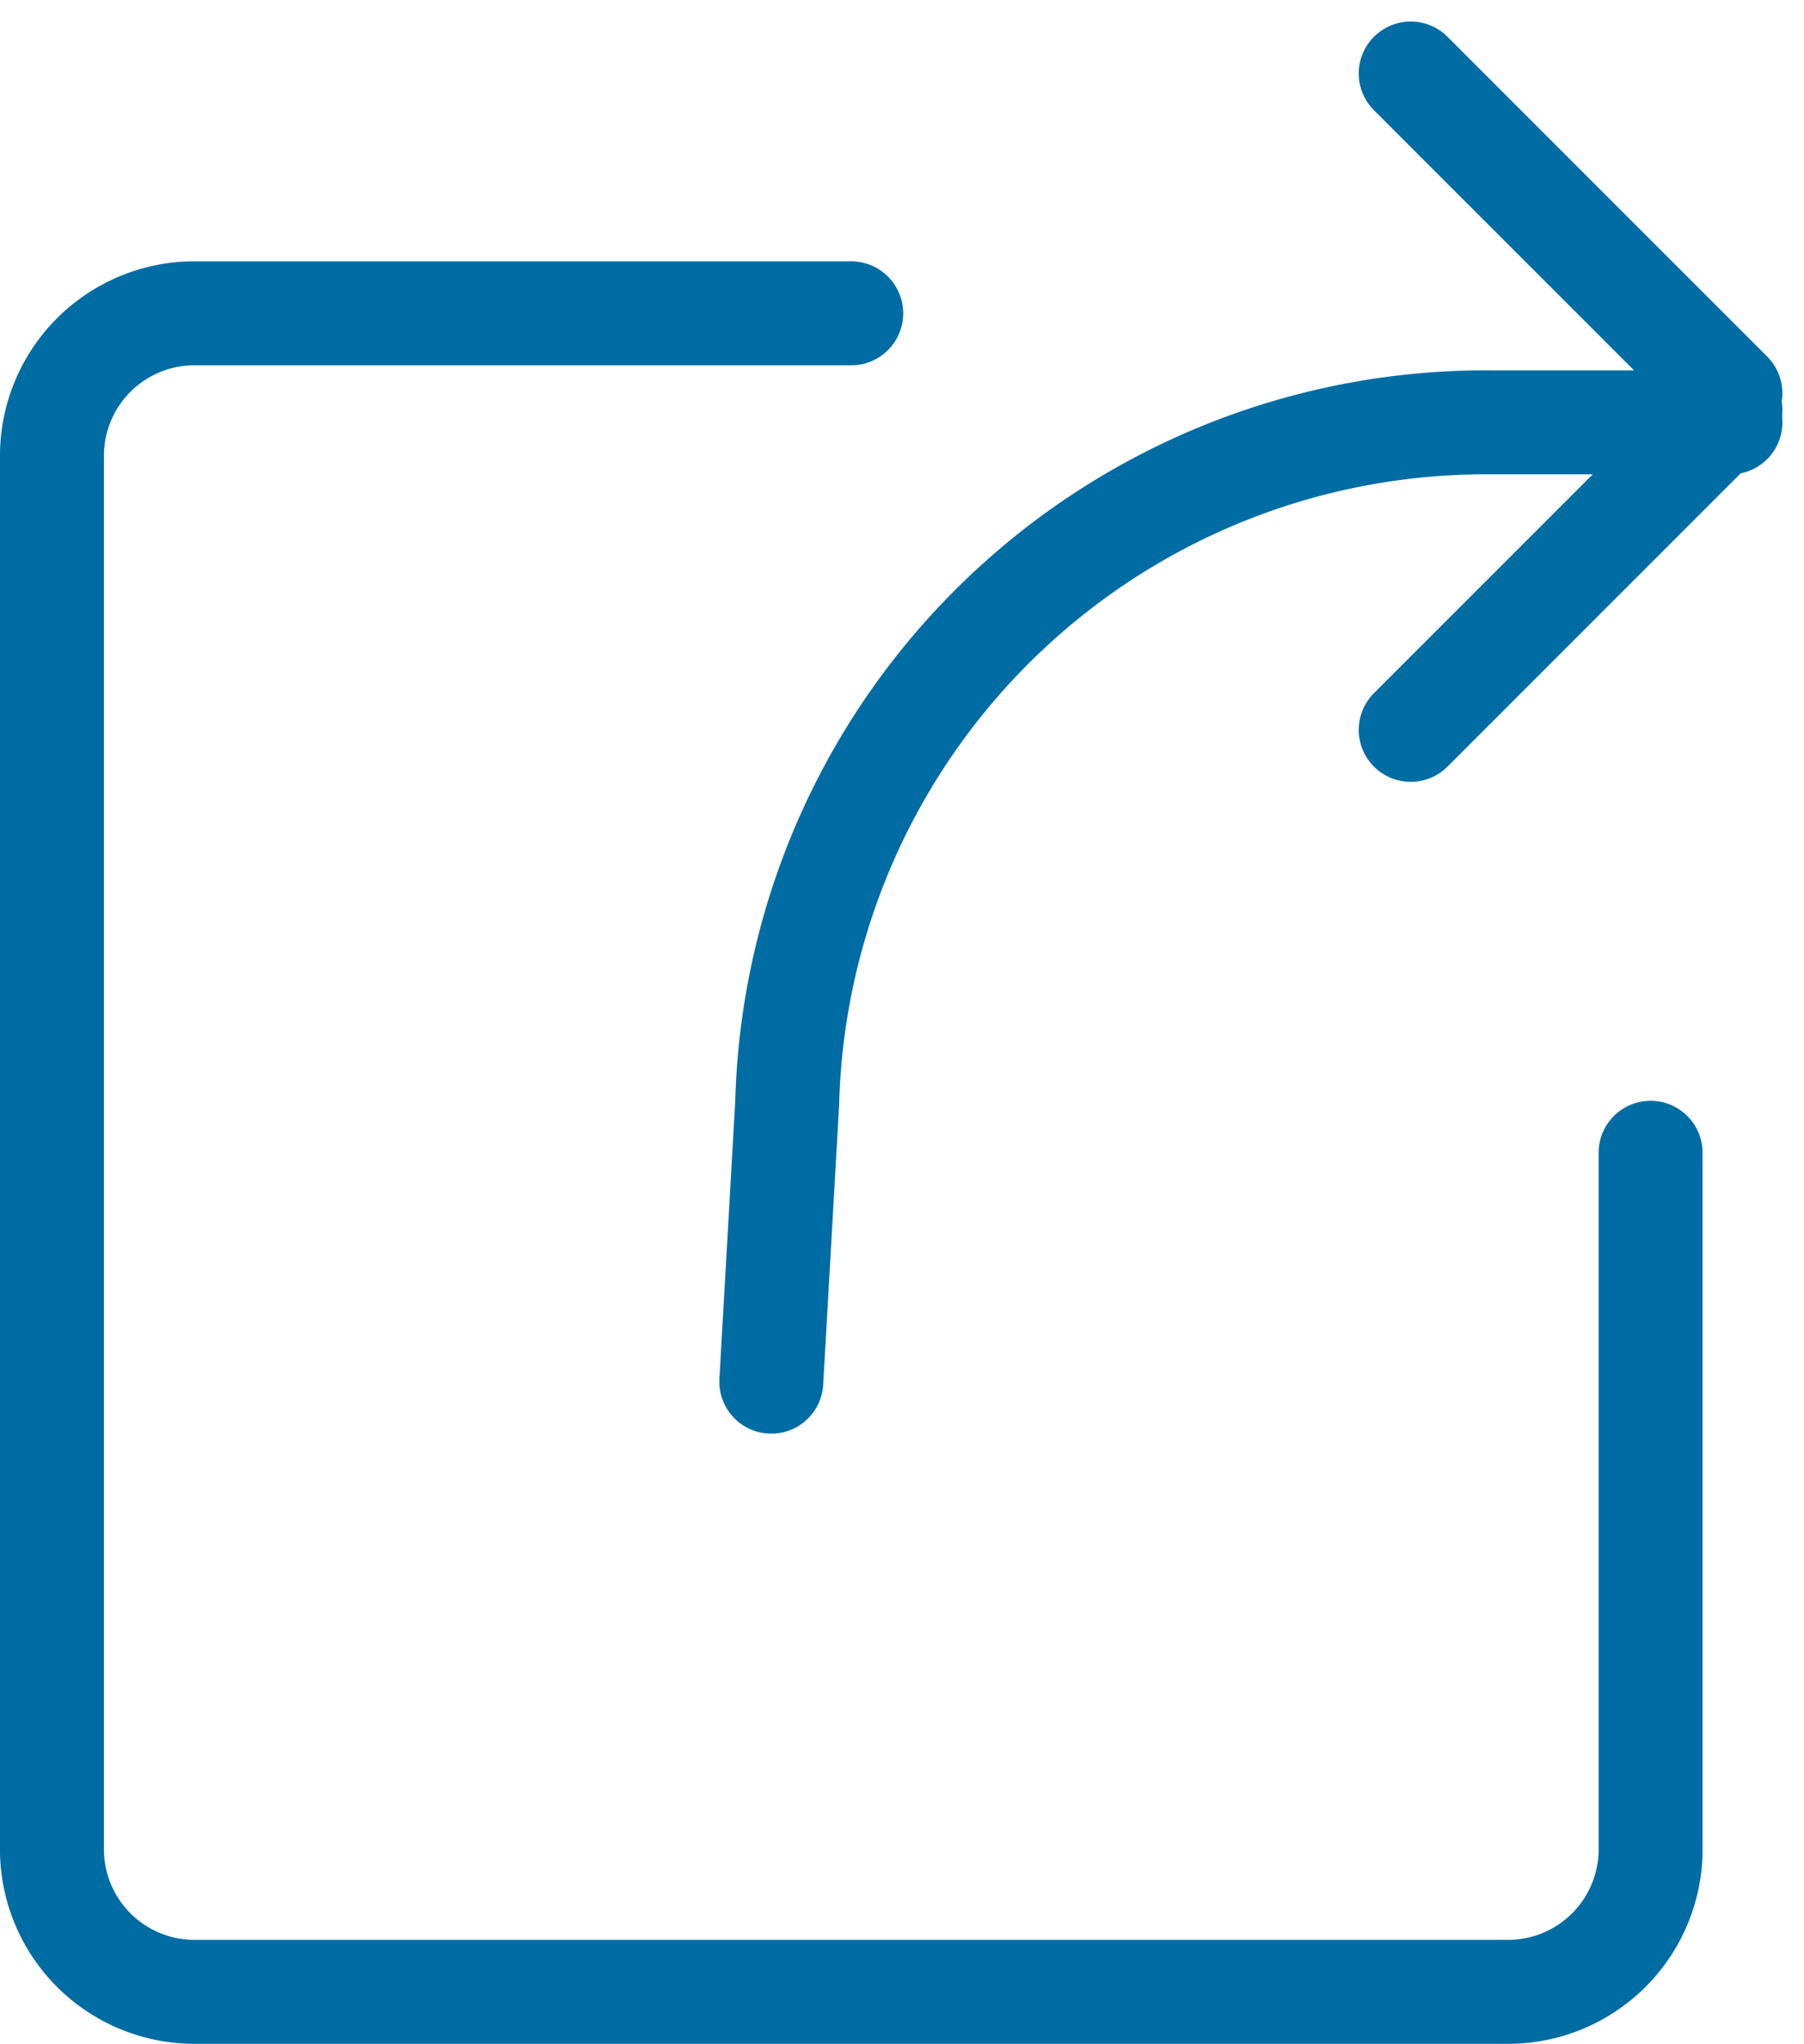 <svg xmlns="http://www.w3.org/2000/svg" width="17.357" height="19.664" viewBox="0 0 17.357 19.664">
  <g id="Group_54" data-name="Group 54" transform="translate(-49 -383.793)">
    <path id="Path_27" data-name="Path 27" d="M64.881,395.575v6.671a1.372,1.372,0,0,1-1.337,1.4H50.837a1.372,1.372,0,0,1-1.337-1.4V388.9a1.372,1.372,0,0,1,1.337-1.4H57.19" transform="translate(0 -0.693)" fill="none" stroke="#006ca4" stroke-linecap="round" stroke-linejoin="round" stroke-width="1"/>
    <line id="Line_97" data-name="Line 97" x2="3.076" y2="3.076" transform="translate(62.573 384.5)" fill="none" stroke="#006ca4" stroke-linecap="round" stroke-linejoin="round" stroke-width="1"/>
    <line id="Line_98" data-name="Line 98" y1="3.076" x2="3.076" transform="translate(62.573 387.738)" fill="none" stroke="#006ca4" stroke-linecap="round" stroke-linejoin="round" stroke-width="1"/>
    <path id="Path_28" data-name="Path 28" d="M58.5,397.728l.153-2.684a6.722,6.722,0,0,1,6.789-6.544h2.286" transform="translate(-2.079 -0.644)" fill="none" stroke="#006ca4" stroke-linecap="round" stroke-linejoin="round" stroke-width="1"/>
  </g>
</svg>
